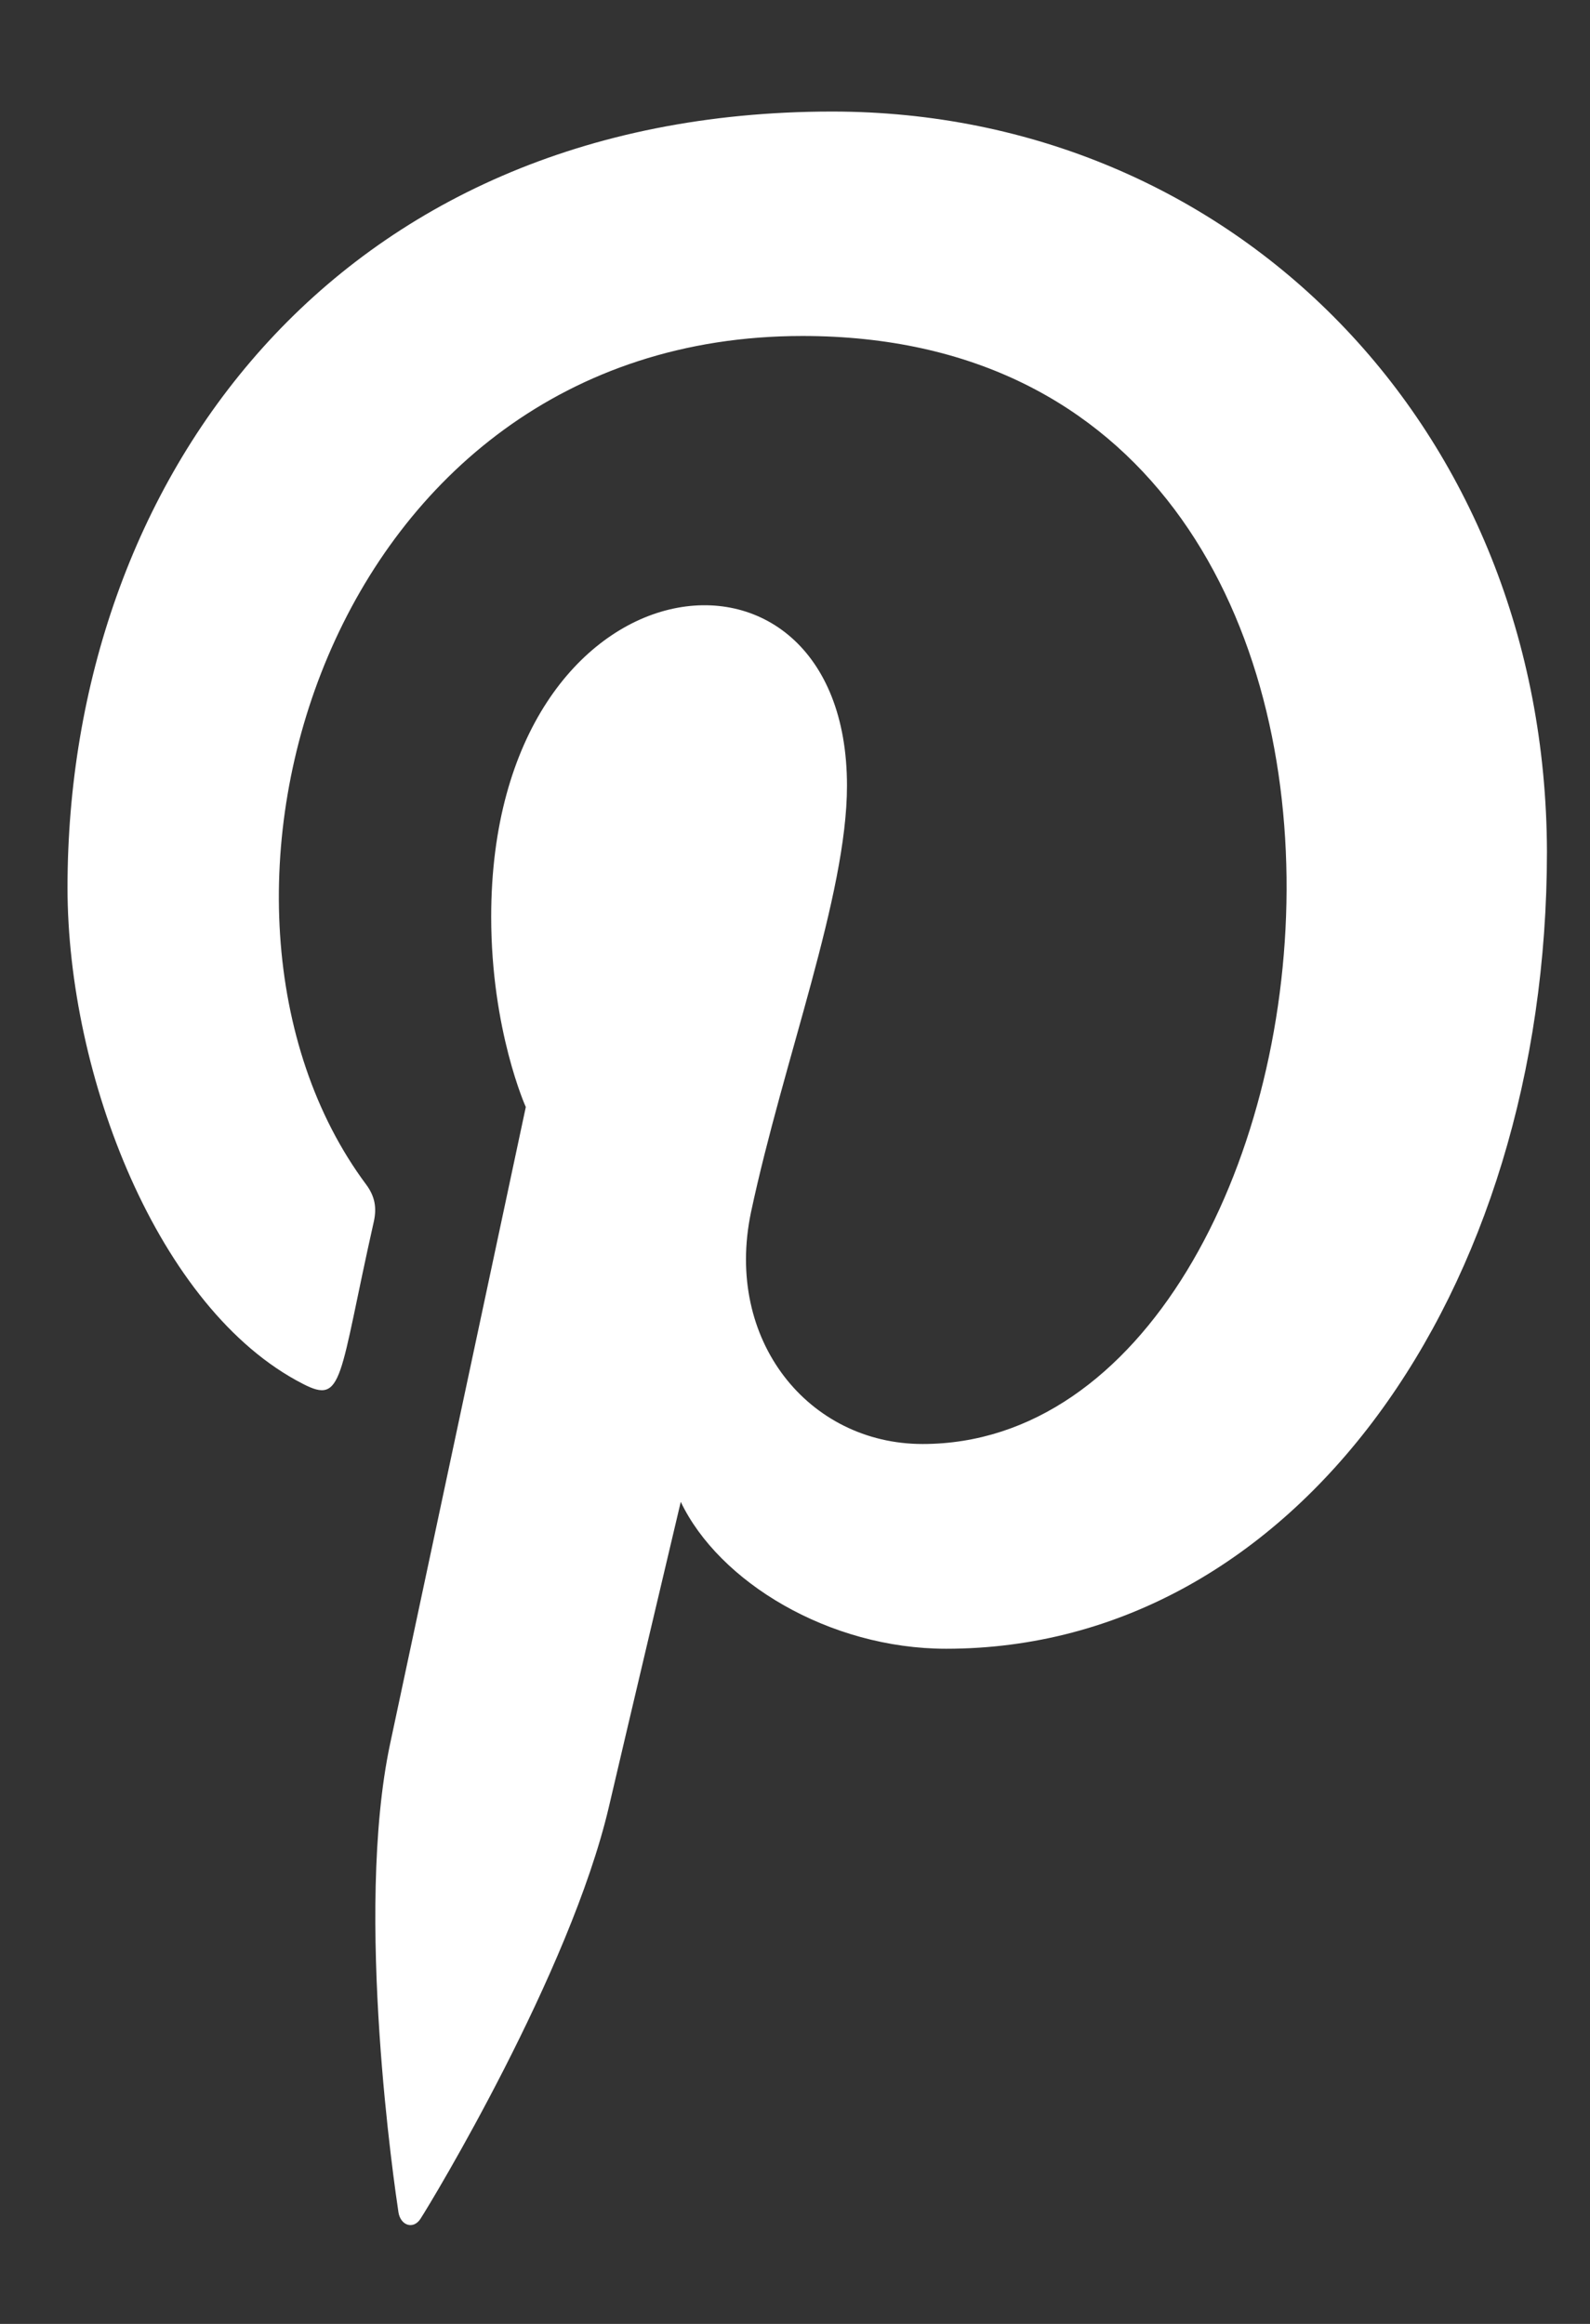 <?xml version="1.0" encoding="UTF-8"?>
<svg width="13px" height="19px" viewBox="0 0 13 19" version="1.1" xmlns="http://www.w3.org/2000/svg" xmlns:xlink="http://www.w3.org/1999/xlink">
    <rect x="0" y="0" width="13" height="19" fill="#333333" stroke="none"/>
    <title>Path</title>
    <g id="Footer" stroke="none" stroke-width="1" fill="none" fill-rule="evenodd">
        <g id="Desktop---footer" transform="translate(-1192, -367)" fill="#FFFFFF" fill-rule="nonzero">
            <g id="Group-6" transform="translate(1069, 361)">
                <g id="pinterest" transform="translate(123.552, 6.912)">
                    <path d="M6.251,0 C2.169,0.001 0,3.036 0,6.345 C0,7.879 0.739,9.794 1.922,10.401 C2.259,10.577 2.215,10.362 2.505,9.073 C2.528,8.966 2.516,8.873 2.442,8.773 C0.751,6.502 2.112,1.835 6.009,1.835 C11.65,1.835 10.596,10.894 6.991,10.894 C6.061,10.894 5.369,10.048 5.588,9 C5.854,7.752 6.373,6.411 6.373,5.512 C6.373,3.245 3.464,3.581 3.464,6.584 C3.464,7.513 3.747,8.139 3.747,8.139 C3.747,8.139 2.811,12.528 2.637,13.348 C2.343,14.736 2.677,16.984 2.706,17.177 C2.724,17.284 2.827,17.318 2.885,17.23 C2.977,17.089 4.109,15.216 4.426,13.862 C4.541,13.368 5.014,11.367 5.014,11.367 C5.326,12.021 6.226,12.568 7.184,12.568 C10.035,12.568 12.096,9.659 12.096,6.05 C12.086,2.589 9.535,0 6.251,0 Z" id="Path"></path>
                </g>
            </g>
        </g>
    </g>
</svg>